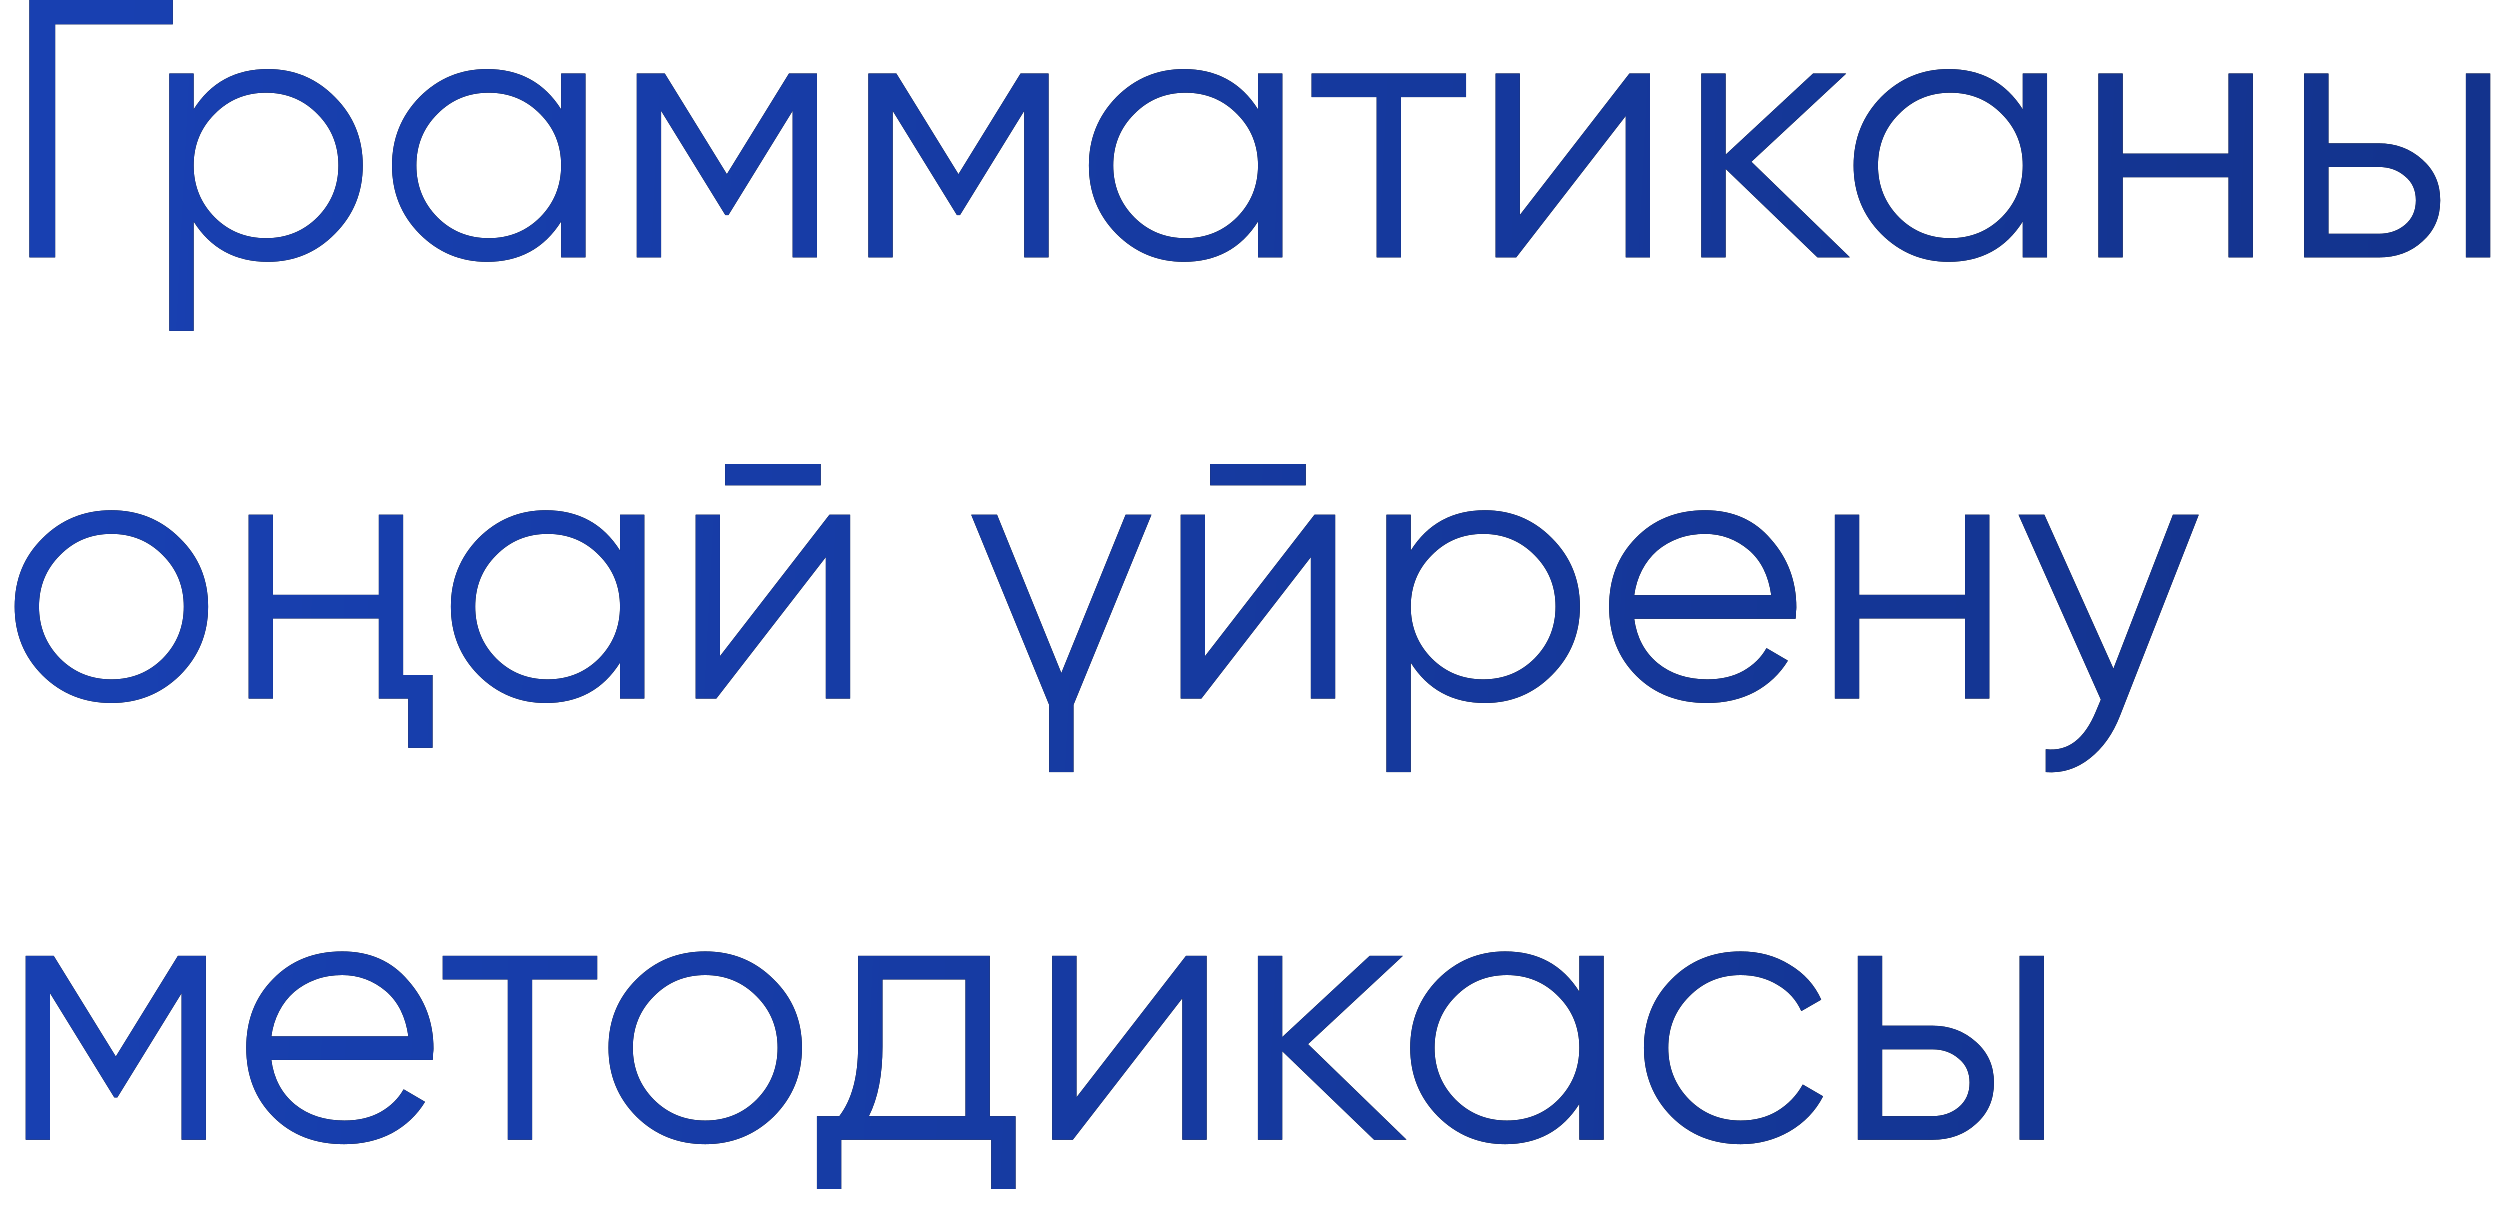 <?xml version="1.0" encoding="UTF-8"?> <svg xmlns="http://www.w3.org/2000/svg" width="68" height="33" viewBox="0 0 68 33" fill="none"><path d="M4.7 -4.76837e-07V0.66H1.5V7H0.8V-4.76837e-07H4.7ZM7.286 1.88C8 1.88 8.606 2.133 9.106 2.64C9.613 3.147 9.866 3.767 9.866 4.5C9.866 5.233 9.613 5.853 9.106 6.36C8.606 6.867 8 7.12 7.286 7.12C6.4 7.12 5.726 6.753 5.266 6.02V9H4.606V2H5.266V2.98C5.726 2.247 6.4 1.88 7.286 1.88ZM5.836 5.91C6.216 6.29 6.683 6.48 7.236 6.48C7.79 6.48 8.256 6.29 8.636 5.91C9.016 5.523 9.206 5.053 9.206 4.5C9.206 3.947 9.016 3.48 8.636 3.1C8.256 2.713 7.79 2.52 7.236 2.52C6.683 2.52 6.216 2.713 5.836 3.1C5.456 3.48 5.266 3.947 5.266 4.5C5.266 5.053 5.456 5.523 5.836 5.91ZM15.264 2H15.924V7H15.264V6.02C14.804 6.753 14.13 7.12 13.244 7.12C12.53 7.12 11.92 6.867 11.414 6.36C10.914 5.853 10.664 5.233 10.664 4.5C10.664 3.773 10.914 3.153 11.414 2.64C11.92 2.133 12.53 1.88 13.244 1.88C14.13 1.88 14.804 2.247 15.264 2.98V2ZM11.894 5.91C12.274 6.29 12.74 6.48 13.294 6.48C13.847 6.48 14.314 6.29 14.694 5.91C15.074 5.523 15.264 5.053 15.264 4.5C15.264 3.947 15.074 3.48 14.694 3.1C14.314 2.713 13.847 2.52 13.294 2.52C12.74 2.52 12.274 2.713 11.894 3.1C11.514 3.48 11.324 3.947 11.324 4.5C11.324 5.053 11.514 5.523 11.894 5.91ZM22.221 2V7H21.561V3.01L19.811 5.85H19.731L17.981 3.01V7H17.321V2H18.081L19.771 4.74L21.461 2H22.221ZM28.52 2V7H27.86V3.01L26.11 5.85H26.03L24.28 3.01V7H23.62V2H24.38L26.07 4.74L27.76 2H28.52ZM34.219 2H34.879V7H34.219V6.02C33.759 6.753 33.085 7.12 32.199 7.12C31.485 7.12 30.875 6.867 30.369 6.36C29.869 5.853 29.619 5.233 29.619 4.5C29.619 3.773 29.869 3.153 30.369 2.64C30.875 2.133 31.485 1.88 32.199 1.88C33.085 1.88 33.759 2.247 34.219 2.98V2ZM30.849 5.91C31.229 6.29 31.695 6.48 32.249 6.48C32.802 6.48 33.269 6.29 33.649 5.91C34.029 5.523 34.219 5.053 34.219 4.5C34.219 3.947 34.029 3.48 33.649 3.1C33.269 2.713 32.802 2.52 32.249 2.52C31.695 2.52 31.229 2.713 30.849 3.1C30.469 3.48 30.279 3.947 30.279 4.5C30.279 5.053 30.469 5.523 30.849 5.91ZM39.876 2V2.64H38.106V7H37.446V2.64H35.676V2H39.876ZM44.321 2H44.88V7H44.221V3.15L41.24 7H40.681V2H41.34V5.85L44.321 2ZM50.316 7H49.436L46.936 4.59V7H46.276V2H46.936V4.21L49.316 2H50.216L47.636 4.4L50.316 7ZM55.02 2H55.679V7H55.02V6.02C54.559 6.753 53.886 7.12 52.999 7.12C52.286 7.12 51.676 6.867 51.169 6.36C50.669 5.853 50.419 5.233 50.419 4.5C50.419 3.773 50.669 3.153 51.169 2.64C51.676 2.133 52.286 1.88 52.999 1.88C53.886 1.88 54.559 2.247 55.02 2.98V2ZM51.65 5.91C52.029 6.29 52.496 6.48 53.05 6.48C53.603 6.48 54.069 6.29 54.45 5.91C54.83 5.523 55.02 5.053 55.02 4.5C55.02 3.947 54.83 3.48 54.45 3.1C54.069 2.713 53.603 2.52 53.05 2.52C52.496 2.52 52.029 2.713 51.65 3.1C51.27 3.48 51.08 3.947 51.08 4.5C51.08 5.053 51.27 5.523 51.65 5.91ZM60.617 2H61.277V7H60.617V4.82H57.737V7H57.077V2H57.737V4.18H60.617V2ZM64.703 3.9C65.163 3.9 65.556 4.047 65.883 4.34C66.209 4.627 66.373 4.997 66.373 5.45C66.373 5.91 66.209 6.283 65.883 6.57C65.569 6.857 65.176 7 64.703 7H62.673V2H63.333V3.9H64.703ZM67.073 2H67.733V7H67.073V2ZM64.703 6.36C64.983 6.36 65.219 6.28 65.413 6.12C65.613 5.953 65.713 5.73 65.713 5.45C65.713 5.17 65.613 4.95 65.413 4.79C65.219 4.623 64.983 4.54 64.703 4.54H63.333V6.36H64.703ZM4.89 18.37C4.377 18.87 3.757 19.12 3.03 19.12C2.29 19.12 1.667 18.87 1.16 18.37C0.653 17.863 0.4 17.24 0.4 16.5C0.4 15.76 0.653 15.14 1.16 14.64C1.667 14.133 2.29 13.88 3.03 13.88C3.763 13.88 4.383 14.133 4.89 14.64C5.403 15.14 5.66 15.76 5.66 16.5C5.66 17.233 5.403 17.857 4.89 18.37ZM1.63 17.91C2.01 18.29 2.477 18.48 3.03 18.48C3.583 18.48 4.05 18.29 4.43 17.91C4.81 17.523 5 17.053 5 16.5C5 15.947 4.81 15.48 4.43 15.1C4.05 14.713 3.583 14.52 3.03 14.52C2.477 14.52 2.01 14.713 1.63 15.1C1.25 15.48 1.06 15.947 1.06 16.5C1.06 17.053 1.25 17.523 1.63 17.91ZM10.305 14H10.964V18.36H11.764V20.34H11.104V19H10.305V16.82H7.424V19H6.764V14H7.424V16.18H10.305V14ZM16.865 14H17.525V19H16.865V18.02C16.405 18.753 15.732 19.12 14.845 19.12C14.132 19.12 13.522 18.867 13.015 18.36C12.515 17.853 12.265 17.233 12.265 16.5C12.265 15.773 12.515 15.153 13.015 14.64C13.522 14.133 14.132 13.88 14.845 13.88C15.732 13.88 16.405 14.247 16.865 14.98V14ZM13.495 17.91C13.875 18.29 14.342 18.48 14.895 18.48C15.449 18.48 15.915 18.29 16.295 17.91C16.675 17.523 16.865 17.053 16.865 16.5C16.865 15.947 16.675 15.48 16.295 15.1C15.915 14.713 15.449 14.52 14.895 14.52C14.342 14.52 13.875 14.713 13.495 15.1C13.115 15.48 12.925 15.947 12.925 16.5C12.925 17.053 13.115 17.523 13.495 17.91ZM19.723 13.2V12.62H22.323V13.2H19.723ZM22.563 14H23.123V19H22.463V15.15L19.483 19H18.923V14H19.583V17.85L22.563 14ZM30.618 14H31.318L29.198 19.17V21H28.538V19.17L26.418 14H27.118L28.868 18.31L30.618 14ZM32.916 13.2V12.62H35.516V13.2H32.916ZM35.756 14H36.316V19H35.656V15.15L32.676 19H32.116V14H32.776V17.85L35.756 14ZM40.392 13.88C41.105 13.88 41.712 14.133 42.212 14.64C42.718 15.147 42.972 15.767 42.972 16.5C42.972 17.233 42.718 17.853 42.212 18.36C41.712 18.867 41.105 19.12 40.392 19.12C39.505 19.12 38.832 18.753 38.372 18.02V21H37.712V14H38.372V14.98C38.832 14.247 39.505 13.88 40.392 13.88ZM38.942 17.91C39.322 18.29 39.788 18.48 40.342 18.48C40.895 18.48 41.362 18.29 41.742 17.91C42.122 17.523 42.312 17.053 42.312 16.5C42.312 15.947 42.122 15.48 41.742 15.1C41.362 14.713 40.895 14.52 40.342 14.52C39.788 14.52 39.322 14.713 38.942 15.1C38.562 15.48 38.372 15.947 38.372 16.5C38.372 17.053 38.562 17.523 38.942 17.91ZM46.379 13.88C47.126 13.88 47.722 14.143 48.169 14.67C48.629 15.19 48.859 15.807 48.859 16.52C48.859 16.553 48.856 16.597 48.849 16.65C48.849 16.703 48.846 16.763 48.839 16.83H44.449C44.516 17.337 44.729 17.74 45.089 18.04C45.449 18.333 45.899 18.48 46.439 18.48C46.819 18.48 47.146 18.403 47.419 18.25C47.699 18.09 47.909 17.883 48.049 17.63L48.629 17.97C48.409 18.33 48.109 18.613 47.729 18.82C47.349 19.02 46.916 19.12 46.429 19.12C45.642 19.12 45.002 18.873 44.509 18.38C44.016 17.887 43.769 17.26 43.769 16.5C43.769 15.747 44.013 15.123 44.499 14.63C44.986 14.13 45.612 13.88 46.379 13.88ZM46.379 14.52C46.119 14.52 45.879 14.56 45.659 14.64C45.439 14.72 45.242 14.833 45.069 14.98C44.903 15.127 44.766 15.303 44.659 15.51C44.553 15.717 44.483 15.943 44.449 16.19H48.179C48.106 15.657 47.903 15.247 47.569 14.96C47.222 14.667 46.826 14.52 46.379 14.52ZM53.449 14H54.109V19H53.449V16.82H50.569V19H49.909V14H50.569V16.18H53.449V14ZM59.105 14H59.805L57.665 19.46C57.471 19.96 57.195 20.35 56.835 20.63C56.481 20.91 56.085 21.033 55.645 21V20.38C56.245 20.453 56.701 20.107 57.015 19.34L57.145 19.03L54.905 14H55.605L57.485 18.19L59.105 14ZM5.6 26V31H4.94V27.01L3.19 29.85H3.11L1.36 27.01V31H0.7V26H1.46L3.15 28.74L4.84 26H5.6ZM9.309 25.88C10.056 25.88 10.652 26.143 11.099 26.67C11.559 27.19 11.789 27.807 11.789 28.52C11.789 28.553 11.786 28.597 11.779 28.65C11.779 28.703 11.775 28.763 11.769 28.83H7.379C7.445 29.337 7.659 29.74 8.019 30.04C8.379 30.333 8.829 30.48 9.369 30.48C9.749 30.48 10.075 30.403 10.349 30.25C10.629 30.09 10.839 29.883 10.979 29.63L11.559 29.97C11.339 30.33 11.039 30.613 10.659 30.82C10.279 31.02 9.845 31.12 9.359 31.12C8.572 31.12 7.932 30.873 7.439 30.38C6.945 29.887 6.699 29.26 6.699 28.5C6.699 27.747 6.942 27.123 7.429 26.63C7.915 26.13 8.542 25.88 9.309 25.88ZM9.309 26.52C9.049 26.52 8.809 26.56 8.589 26.64C8.369 26.72 8.172 26.833 7.999 26.98C7.832 27.127 7.695 27.303 7.589 27.51C7.482 27.717 7.412 27.943 7.379 28.19H11.109C11.036 27.657 10.832 27.247 10.499 26.96C10.152 26.667 9.755 26.52 9.309 26.52ZM16.243 26V26.64H14.473V31H13.813V26.64H12.043V26H16.243ZM21.042 30.37C20.529 30.87 19.909 31.12 19.182 31.12C18.442 31.12 17.819 30.87 17.312 30.37C16.806 29.863 16.552 29.24 16.552 28.5C16.552 27.76 16.806 27.14 17.312 26.64C17.819 26.133 18.442 25.88 19.182 25.88C19.916 25.88 20.536 26.133 21.042 26.64C21.556 27.14 21.812 27.76 21.812 28.5C21.812 29.233 21.556 29.857 21.042 30.37ZM17.782 29.91C18.162 30.29 18.629 30.48 19.182 30.48C19.736 30.48 20.202 30.29 20.582 29.91C20.962 29.523 21.152 29.053 21.152 28.5C21.152 27.947 20.962 27.48 20.582 27.1C20.202 26.713 19.736 26.52 19.182 26.52C18.629 26.52 18.162 26.713 17.782 27.1C17.402 27.48 17.212 27.947 17.212 28.5C17.212 29.053 17.402 29.523 17.782 29.91ZM26.922 30.36H27.622V32.34H26.962V31H22.881V32.34H22.221V30.36H22.831C23.172 29.913 23.341 29.283 23.341 28.47V26H26.922V30.36ZM26.262 30.36V26.64H24.002V28.47C24.002 29.243 23.878 29.873 23.631 30.36H26.262ZM32.26 26H32.82V31H32.16V27.15L29.18 31H28.62V26H29.28V29.85L32.26 26ZM38.256 31H37.376L34.876 28.59V31H34.216V26H34.876V28.21L37.256 26H38.156L35.576 28.4L38.256 31ZM42.959 26H43.619V31H42.959V30.02C42.499 30.753 41.826 31.12 40.939 31.12C40.226 31.12 39.616 30.867 39.109 30.36C38.609 29.853 38.359 29.233 38.359 28.5C38.359 27.773 38.609 27.153 39.109 26.64C39.616 26.133 40.226 25.88 40.939 25.88C41.826 25.88 42.499 26.247 42.959 26.98V26ZM39.589 29.91C39.969 30.29 40.436 30.48 40.989 30.48C41.542 30.48 42.009 30.29 42.389 29.91C42.769 29.523 42.959 29.053 42.959 28.5C42.959 27.947 42.769 27.48 42.389 27.1C42.009 26.713 41.542 26.52 40.989 26.52C40.436 26.52 39.969 26.713 39.589 27.1C39.209 27.48 39.019 27.947 39.019 28.5C39.019 29.053 39.209 29.523 39.589 29.91ZM47.346 31.12C46.593 31.12 45.966 30.87 45.466 30.37C44.966 29.863 44.716 29.24 44.716 28.5C44.716 27.76 44.966 27.14 45.466 26.64C45.966 26.133 46.593 25.88 47.346 25.88C47.846 25.88 48.29 26 48.676 26.24C49.07 26.473 49.356 26.79 49.536 27.19L48.996 27.5C48.863 27.2 48.65 26.963 48.356 26.79C48.063 26.61 47.726 26.52 47.346 26.52C46.793 26.52 46.326 26.713 45.946 27.1C45.566 27.48 45.376 27.947 45.376 28.5C45.376 29.053 45.566 29.523 45.946 29.91C46.326 30.29 46.793 30.48 47.346 30.48C47.726 30.48 48.06 30.393 48.346 30.22C48.64 30.04 48.87 29.8 49.036 29.5L49.586 29.82C49.38 30.22 49.076 30.537 48.676 30.77C48.276 31.003 47.833 31.12 47.346 31.12ZM52.564 27.9C53.024 27.9 53.417 28.047 53.744 28.34C54.071 28.627 54.234 28.997 54.234 29.45C54.234 29.91 54.071 30.283 53.744 30.57C53.431 30.857 53.037 31 52.564 31H50.534V26H51.194V27.9H52.564ZM54.934 26H55.594V31H54.934V26ZM52.564 30.36C52.844 30.36 53.081 30.28 53.274 30.12C53.474 29.953 53.574 29.73 53.574 29.45C53.574 29.17 53.474 28.95 53.274 28.79C53.081 28.623 52.844 28.54 52.564 28.54H51.194V30.36H52.564Z" fill="black"></path><path d="M4.7 -4.76837e-07V0.66H1.5V7H0.8V-4.76837e-07H4.7ZM7.286 1.88C8 1.88 8.606 2.133 9.106 2.64C9.613 3.147 9.866 3.767 9.866 4.5C9.866 5.233 9.613 5.853 9.106 6.36C8.606 6.867 8 7.12 7.286 7.12C6.4 7.12 5.726 6.753 5.266 6.02V9H4.606V2H5.266V2.98C5.726 2.247 6.4 1.88 7.286 1.88ZM5.836 5.91C6.216 6.29 6.683 6.48 7.236 6.48C7.79 6.48 8.256 6.29 8.636 5.91C9.016 5.523 9.206 5.053 9.206 4.5C9.206 3.947 9.016 3.48 8.636 3.1C8.256 2.713 7.79 2.52 7.236 2.52C6.683 2.52 6.216 2.713 5.836 3.1C5.456 3.48 5.266 3.947 5.266 4.5C5.266 5.053 5.456 5.523 5.836 5.91ZM15.264 2H15.924V7H15.264V6.02C14.804 6.753 14.13 7.12 13.244 7.12C12.53 7.12 11.92 6.867 11.414 6.36C10.914 5.853 10.664 5.233 10.664 4.5C10.664 3.773 10.914 3.153 11.414 2.64C11.92 2.133 12.53 1.88 13.244 1.88C14.13 1.88 14.804 2.247 15.264 2.98V2ZM11.894 5.91C12.274 6.29 12.74 6.48 13.294 6.48C13.847 6.48 14.314 6.29 14.694 5.91C15.074 5.523 15.264 5.053 15.264 4.5C15.264 3.947 15.074 3.48 14.694 3.1C14.314 2.713 13.847 2.52 13.294 2.52C12.74 2.52 12.274 2.713 11.894 3.1C11.514 3.48 11.324 3.947 11.324 4.5C11.324 5.053 11.514 5.523 11.894 5.91ZM22.221 2V7H21.561V3.01L19.811 5.85H19.731L17.981 3.01V7H17.321V2H18.081L19.771 4.74L21.461 2H22.221ZM28.52 2V7H27.86V3.01L26.11 5.85H26.03L24.28 3.01V7H23.62V2H24.38L26.07 4.74L27.76 2H28.52ZM34.219 2H34.879V7H34.219V6.02C33.759 6.753 33.085 7.12 32.199 7.12C31.485 7.12 30.875 6.867 30.369 6.36C29.869 5.853 29.619 5.233 29.619 4.5C29.619 3.773 29.869 3.153 30.369 2.64C30.875 2.133 31.485 1.88 32.199 1.88C33.085 1.88 33.759 2.247 34.219 2.98V2ZM30.849 5.91C31.229 6.29 31.695 6.48 32.249 6.48C32.802 6.48 33.269 6.29 33.649 5.91C34.029 5.523 34.219 5.053 34.219 4.5C34.219 3.947 34.029 3.48 33.649 3.1C33.269 2.713 32.802 2.52 32.249 2.52C31.695 2.52 31.229 2.713 30.849 3.1C30.469 3.48 30.279 3.947 30.279 4.5C30.279 5.053 30.469 5.523 30.849 5.91ZM39.876 2V2.64H38.106V7H37.446V2.64H35.676V2H39.876ZM44.321 2H44.88V7H44.221V3.15L41.24 7H40.681V2H41.34V5.85L44.321 2ZM50.316 7H49.436L46.936 4.59V7H46.276V2H46.936V4.21L49.316 2H50.216L47.636 4.4L50.316 7ZM55.02 2H55.679V7H55.02V6.02C54.559 6.753 53.886 7.12 52.999 7.12C52.286 7.12 51.676 6.867 51.169 6.36C50.669 5.853 50.419 5.233 50.419 4.5C50.419 3.773 50.669 3.153 51.169 2.64C51.676 2.133 52.286 1.88 52.999 1.88C53.886 1.88 54.559 2.247 55.02 2.98V2ZM51.65 5.91C52.029 6.29 52.496 6.48 53.05 6.48C53.603 6.48 54.069 6.29 54.45 5.91C54.83 5.523 55.02 5.053 55.02 4.5C55.02 3.947 54.83 3.48 54.45 3.1C54.069 2.713 53.603 2.52 53.05 2.52C52.496 2.52 52.029 2.713 51.65 3.1C51.27 3.48 51.08 3.947 51.08 4.5C51.08 5.053 51.27 5.523 51.65 5.91ZM60.617 2H61.277V7H60.617V4.82H57.737V7H57.077V2H57.737V4.18H60.617V2ZM64.703 3.9C65.163 3.9 65.556 4.047 65.883 4.34C66.209 4.627 66.373 4.997 66.373 5.45C66.373 5.91 66.209 6.283 65.883 6.57C65.569 6.857 65.176 7 64.703 7H62.673V2H63.333V3.9H64.703ZM67.073 2H67.733V7H67.073V2ZM64.703 6.36C64.983 6.36 65.219 6.28 65.413 6.12C65.613 5.953 65.713 5.73 65.713 5.45C65.713 5.17 65.613 4.95 65.413 4.79C65.219 4.623 64.983 4.54 64.703 4.54H63.333V6.36H64.703ZM4.89 18.37C4.377 18.87 3.757 19.12 3.03 19.12C2.29 19.12 1.667 18.87 1.16 18.37C0.653 17.863 0.4 17.24 0.4 16.5C0.4 15.76 0.653 15.14 1.16 14.64C1.667 14.133 2.29 13.88 3.03 13.88C3.763 13.88 4.383 14.133 4.89 14.64C5.403 15.14 5.66 15.76 5.66 16.5C5.66 17.233 5.403 17.857 4.89 18.37ZM1.63 17.91C2.01 18.29 2.477 18.48 3.03 18.48C3.583 18.48 4.05 18.29 4.43 17.91C4.81 17.523 5 17.053 5 16.5C5 15.947 4.81 15.48 4.43 15.1C4.05 14.713 3.583 14.52 3.03 14.52C2.477 14.52 2.01 14.713 1.63 15.1C1.25 15.48 1.06 15.947 1.06 16.5C1.06 17.053 1.25 17.523 1.63 17.91ZM10.305 14H10.964V18.36H11.764V20.34H11.104V19H10.305V16.82H7.424V19H6.764V14H7.424V16.18H10.305V14ZM16.865 14H17.525V19H16.865V18.02C16.405 18.753 15.732 19.12 14.845 19.12C14.132 19.12 13.522 18.867 13.015 18.36C12.515 17.853 12.265 17.233 12.265 16.5C12.265 15.773 12.515 15.153 13.015 14.64C13.522 14.133 14.132 13.88 14.845 13.88C15.732 13.88 16.405 14.247 16.865 14.98V14ZM13.495 17.91C13.875 18.29 14.342 18.48 14.895 18.48C15.449 18.48 15.915 18.29 16.295 17.91C16.675 17.523 16.865 17.053 16.865 16.5C16.865 15.947 16.675 15.48 16.295 15.1C15.915 14.713 15.449 14.52 14.895 14.52C14.342 14.52 13.875 14.713 13.495 15.1C13.115 15.48 12.925 15.947 12.925 16.5C12.925 17.053 13.115 17.523 13.495 17.91ZM19.723 13.2V12.62H22.323V13.2H19.723ZM22.563 14H23.123V19H22.463V15.15L19.483 19H18.923V14H19.583V17.85L22.563 14ZM30.618 14H31.318L29.198 19.17V21H28.538V19.17L26.418 14H27.118L28.868 18.31L30.618 14ZM32.916 13.2V12.62H35.516V13.2H32.916ZM35.756 14H36.316V19H35.656V15.15L32.676 19H32.116V14H32.776V17.85L35.756 14ZM40.392 13.88C41.105 13.88 41.712 14.133 42.212 14.64C42.718 15.147 42.972 15.767 42.972 16.5C42.972 17.233 42.718 17.853 42.212 18.36C41.712 18.867 41.105 19.12 40.392 19.12C39.505 19.12 38.832 18.753 38.372 18.02V21H37.712V14H38.372V14.98C38.832 14.247 39.505 13.88 40.392 13.88ZM38.942 17.91C39.322 18.29 39.788 18.48 40.342 18.48C40.895 18.48 41.362 18.29 41.742 17.91C42.122 17.523 42.312 17.053 42.312 16.5C42.312 15.947 42.122 15.48 41.742 15.1C41.362 14.713 40.895 14.52 40.342 14.52C39.788 14.52 39.322 14.713 38.942 15.1C38.562 15.48 38.372 15.947 38.372 16.5C38.372 17.053 38.562 17.523 38.942 17.91ZM46.379 13.88C47.126 13.88 47.722 14.143 48.169 14.67C48.629 15.19 48.859 15.807 48.859 16.52C48.859 16.553 48.856 16.597 48.849 16.65C48.849 16.703 48.846 16.763 48.839 16.83H44.449C44.516 17.337 44.729 17.74 45.089 18.04C45.449 18.333 45.899 18.48 46.439 18.48C46.819 18.48 47.146 18.403 47.419 18.25C47.699 18.09 47.909 17.883 48.049 17.63L48.629 17.97C48.409 18.33 48.109 18.613 47.729 18.82C47.349 19.02 46.916 19.12 46.429 19.12C45.642 19.12 45.002 18.873 44.509 18.38C44.016 17.887 43.769 17.26 43.769 16.5C43.769 15.747 44.013 15.123 44.499 14.63C44.986 14.13 45.612 13.88 46.379 13.88ZM46.379 14.52C46.119 14.52 45.879 14.56 45.659 14.64C45.439 14.72 45.242 14.833 45.069 14.98C44.903 15.127 44.766 15.303 44.659 15.51C44.553 15.717 44.483 15.943 44.449 16.19H48.179C48.106 15.657 47.903 15.247 47.569 14.96C47.222 14.667 46.826 14.52 46.379 14.52ZM53.449 14H54.109V19H53.449V16.82H50.569V19H49.909V14H50.569V16.18H53.449V14ZM59.105 14H59.805L57.665 19.46C57.471 19.96 57.195 20.35 56.835 20.63C56.481 20.91 56.085 21.033 55.645 21V20.38C56.245 20.453 56.701 20.107 57.015 19.34L57.145 19.03L54.905 14H55.605L57.485 18.19L59.105 14ZM5.6 26V31H4.94V27.01L3.19 29.85H3.11L1.36 27.01V31H0.7V26H1.46L3.15 28.74L4.84 26H5.6ZM9.309 25.88C10.056 25.88 10.652 26.143 11.099 26.67C11.559 27.19 11.789 27.807 11.789 28.52C11.789 28.553 11.786 28.597 11.779 28.65C11.779 28.703 11.775 28.763 11.769 28.83H7.379C7.445 29.337 7.659 29.74 8.019 30.04C8.379 30.333 8.829 30.48 9.369 30.48C9.749 30.48 10.075 30.403 10.349 30.25C10.629 30.09 10.839 29.883 10.979 29.63L11.559 29.97C11.339 30.33 11.039 30.613 10.659 30.82C10.279 31.02 9.845 31.12 9.359 31.12C8.572 31.12 7.932 30.873 7.439 30.38C6.945 29.887 6.699 29.26 6.699 28.5C6.699 27.747 6.942 27.123 7.429 26.63C7.915 26.13 8.542 25.88 9.309 25.88ZM9.309 26.52C9.049 26.52 8.809 26.56 8.589 26.64C8.369 26.72 8.172 26.833 7.999 26.98C7.832 27.127 7.695 27.303 7.589 27.51C7.482 27.717 7.412 27.943 7.379 28.19H11.109C11.036 27.657 10.832 27.247 10.499 26.96C10.152 26.667 9.755 26.52 9.309 26.52ZM16.243 26V26.64H14.473V31H13.813V26.64H12.043V26H16.243ZM21.042 30.37C20.529 30.87 19.909 31.12 19.182 31.12C18.442 31.12 17.819 30.87 17.312 30.37C16.806 29.863 16.552 29.24 16.552 28.5C16.552 27.76 16.806 27.14 17.312 26.64C17.819 26.133 18.442 25.88 19.182 25.88C19.916 25.88 20.536 26.133 21.042 26.64C21.556 27.14 21.812 27.76 21.812 28.5C21.812 29.233 21.556 29.857 21.042 30.37ZM17.782 29.91C18.162 30.29 18.629 30.48 19.182 30.48C19.736 30.48 20.202 30.29 20.582 29.91C20.962 29.523 21.152 29.053 21.152 28.5C21.152 27.947 20.962 27.48 20.582 27.1C20.202 26.713 19.736 26.52 19.182 26.52C18.629 26.52 18.162 26.713 17.782 27.1C17.402 27.48 17.212 27.947 17.212 28.5C17.212 29.053 17.402 29.523 17.782 29.91ZM26.922 30.36H27.622V32.34H26.962V31H22.881V32.34H22.221V30.36H22.831C23.172 29.913 23.341 29.283 23.341 28.47V26H26.922V30.36ZM26.262 30.36V26.64H24.002V28.47C24.002 29.243 23.878 29.873 23.631 30.36H26.262ZM32.26 26H32.82V31H32.16V27.15L29.18 31H28.62V26H29.28V29.85L32.26 26ZM38.256 31H37.376L34.876 28.59V31H34.216V26H34.876V28.21L37.256 26H38.156L35.576 28.4L38.256 31ZM42.959 26H43.619V31H42.959V30.02C42.499 30.753 41.826 31.12 40.939 31.12C40.226 31.12 39.616 30.867 39.109 30.36C38.609 29.853 38.359 29.233 38.359 28.5C38.359 27.773 38.609 27.153 39.109 26.64C39.616 26.133 40.226 25.88 40.939 25.88C41.826 25.88 42.499 26.247 42.959 26.98V26ZM39.589 29.91C39.969 30.29 40.436 30.48 40.989 30.48C41.542 30.48 42.009 30.29 42.389 29.91C42.769 29.523 42.959 29.053 42.959 28.5C42.959 27.947 42.769 27.48 42.389 27.1C42.009 26.713 41.542 26.52 40.989 26.52C40.436 26.52 39.969 26.713 39.589 27.1C39.209 27.48 39.019 27.947 39.019 28.5C39.019 29.053 39.209 29.523 39.589 29.91ZM47.346 31.12C46.593 31.12 45.966 30.87 45.466 30.37C44.966 29.863 44.716 29.24 44.716 28.5C44.716 27.76 44.966 27.14 45.466 26.64C45.966 26.133 46.593 25.88 47.346 25.88C47.846 25.88 48.29 26 48.676 26.24C49.07 26.473 49.356 26.79 49.536 27.19L48.996 27.5C48.863 27.2 48.65 26.963 48.356 26.79C48.063 26.61 47.726 26.52 47.346 26.52C46.793 26.52 46.326 26.713 45.946 27.1C45.566 27.48 45.376 27.947 45.376 28.5C45.376 29.053 45.566 29.523 45.946 29.91C46.326 30.29 46.793 30.48 47.346 30.48C47.726 30.48 48.06 30.393 48.346 30.22C48.64 30.04 48.87 29.8 49.036 29.5L49.586 29.82C49.38 30.22 49.076 30.537 48.676 30.77C48.276 31.003 47.833 31.12 47.346 31.12ZM52.564 27.9C53.024 27.9 53.417 28.047 53.744 28.34C54.071 28.627 54.234 28.997 54.234 29.45C54.234 29.91 54.071 30.283 53.744 30.57C53.431 30.857 53.037 31 52.564 31H50.534V26H51.194V27.9H52.564ZM54.934 26H55.594V31H54.934V26ZM52.564 30.36C52.844 30.36 53.081 30.28 53.274 30.12C53.474 29.953 53.574 29.73 53.574 29.45C53.574 29.17 53.474 28.95 53.274 28.79C53.081 28.623 52.844 28.54 52.564 28.54H51.194V30.36H52.564Z" fill="url(#paint0_linear_3_1283)"></path><defs><linearGradient id="paint0_linear_3_1283" x1="2.865" y1="-2" x2="188.501" y2="7.554" gradientUnits="userSpaceOnUse"><stop stop-color="#1840B1"></stop><stop offset="0.986" stop-color="#0A1B4B"></stop><stop offset="1" stop-color="#173EAC"></stop></linearGradient></defs></svg> 